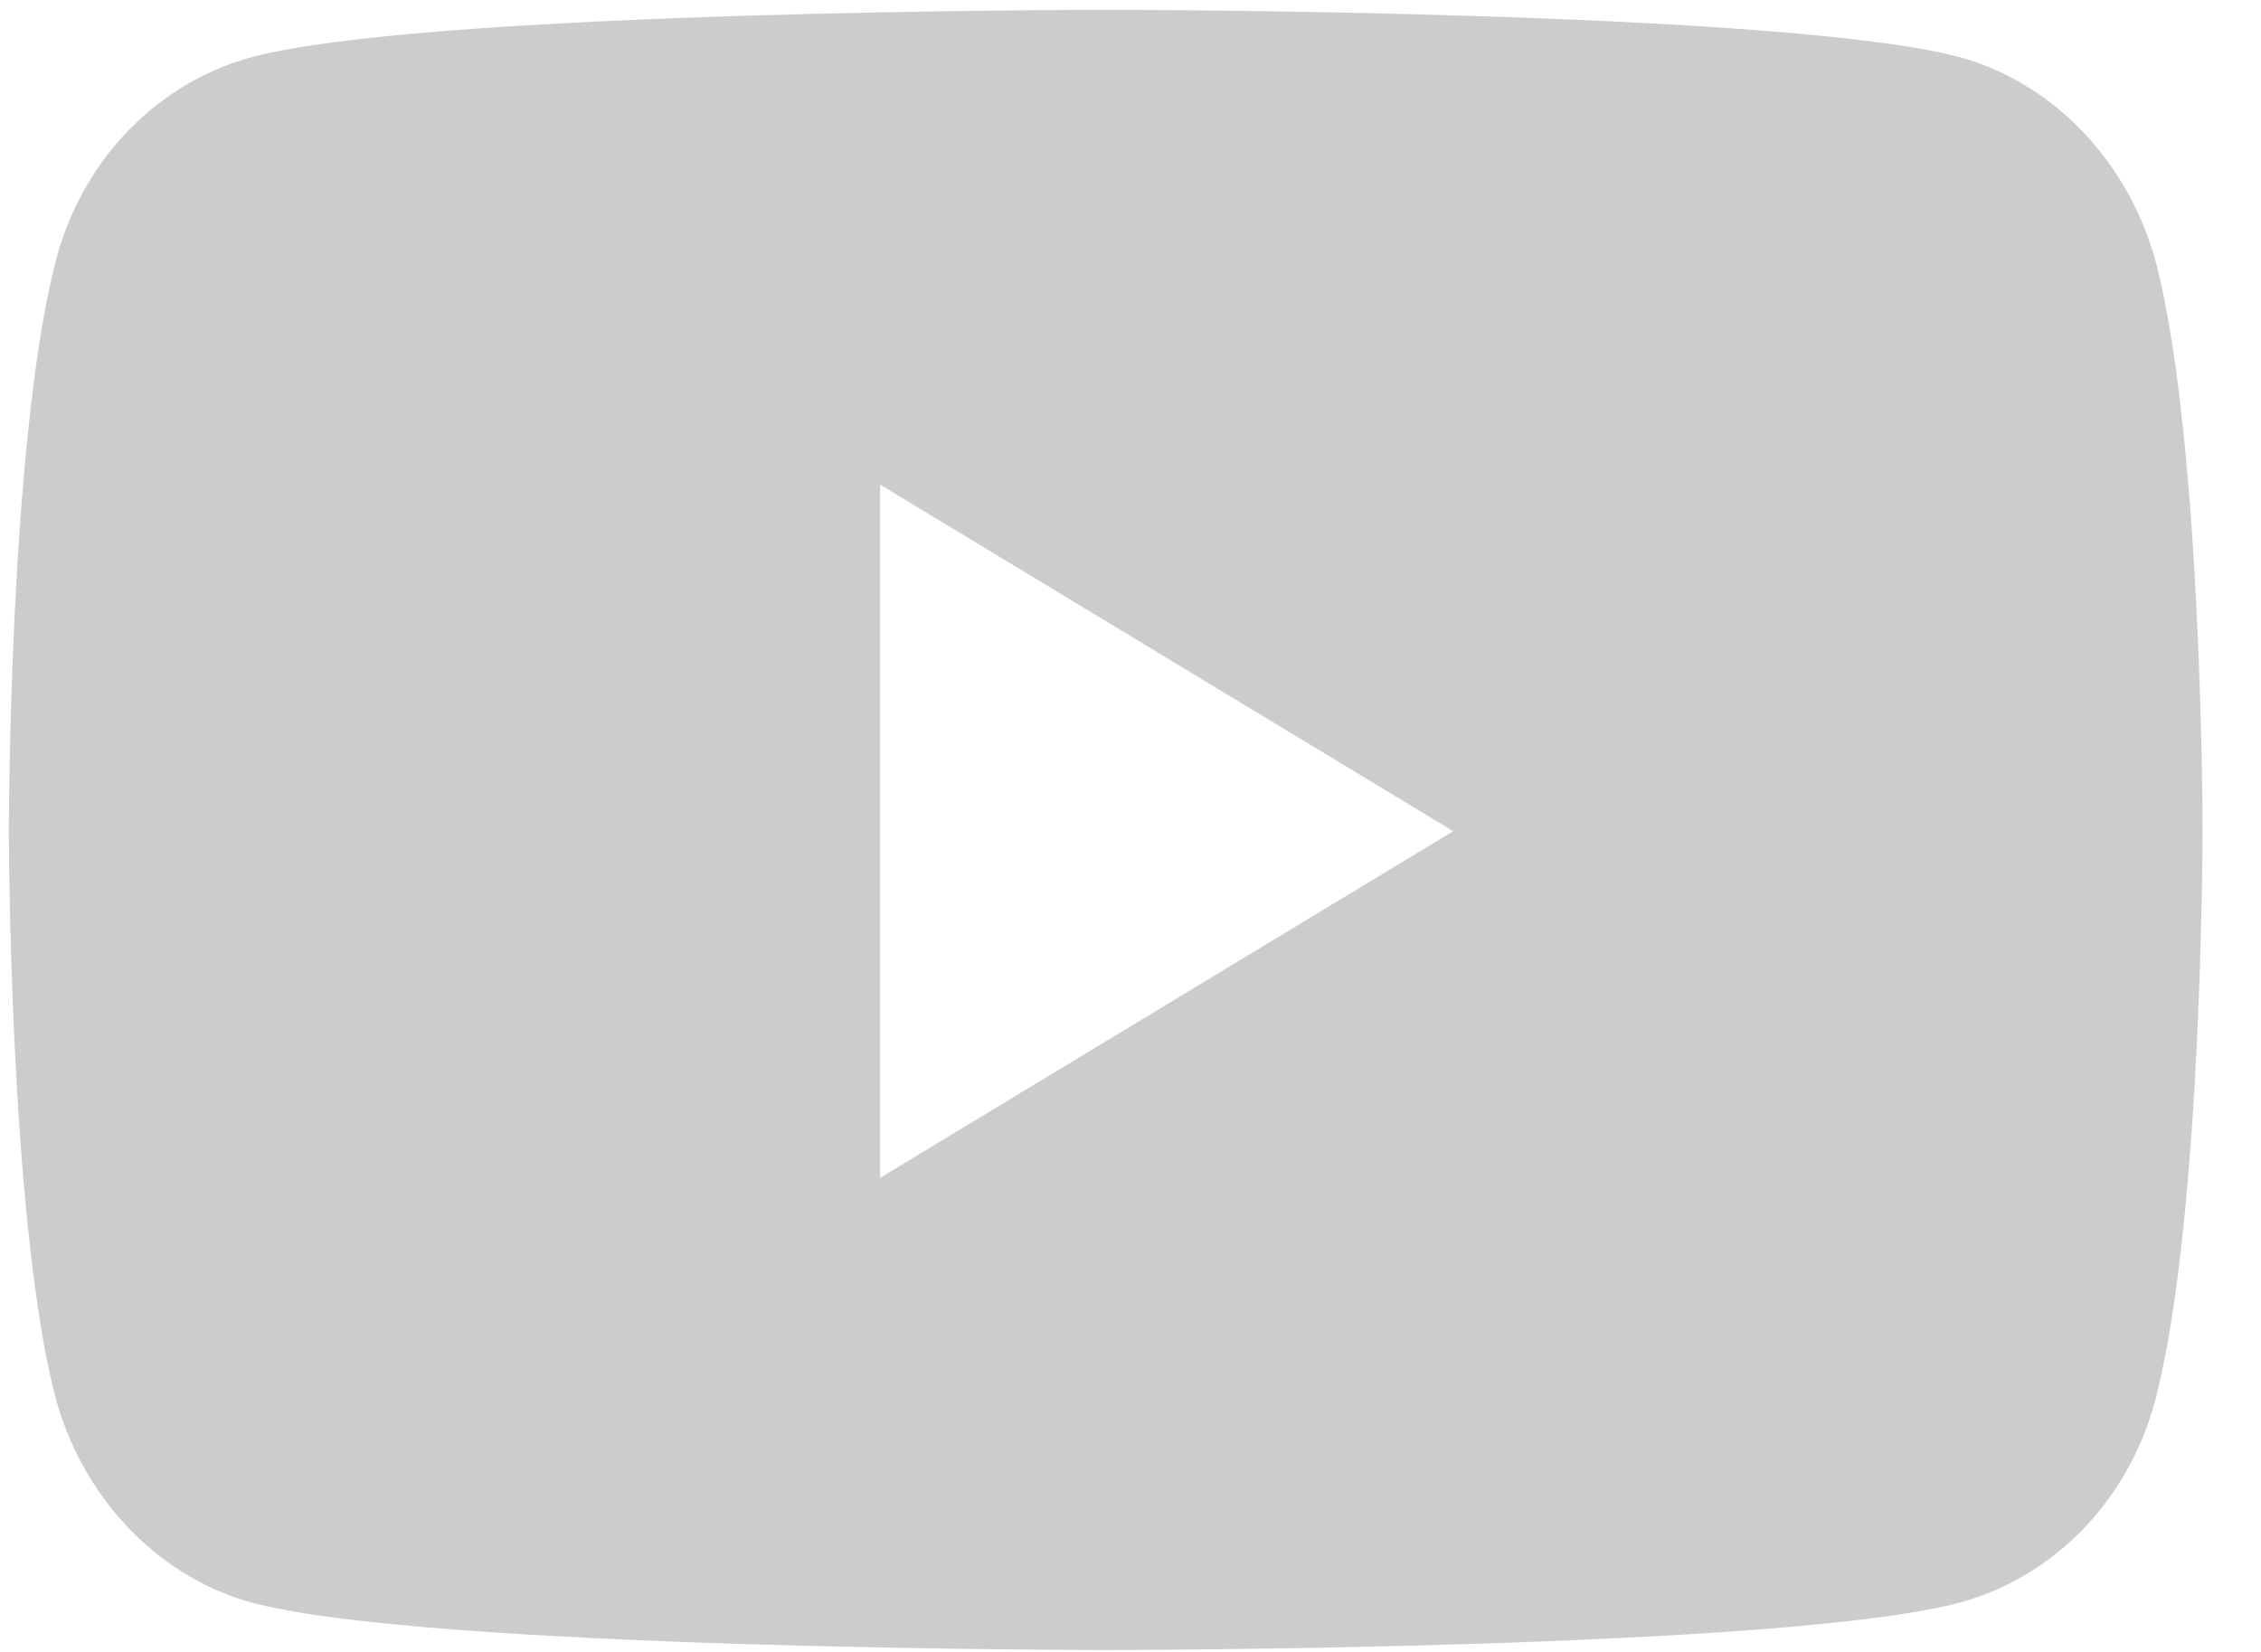 <svg width="26" height="19" viewBox="0 0 26 19" fill="none" xmlns="http://www.w3.org/2000/svg">
<path d="M10.121 13.547V5.574L16.711 9.56L10.121 13.547ZM24.803 3.061C24.506 1.903 23.655 0.985 22.578 0.669C20.608 0.113 12.715 0.113 12.715 0.113C12.715 0.113 4.821 0.113 2.851 0.669C1.76 0.985 0.91 1.888 0.626 3.061C0.102 5.167 0.102 9.545 0.102 9.545C0.102 9.545 0.102 13.938 0.626 16.029C0.924 17.187 1.774 18.105 2.851 18.421C4.821 18.978 12.715 18.978 12.715 18.978C12.715 18.978 20.608 18.978 22.578 18.421C23.669 18.105 24.52 17.202 24.803 16.029C25.328 13.923 25.328 9.545 25.328 9.545C25.328 9.545 25.328 5.152 24.803 3.061Z" fill="#CDCCCC"/>
</svg>
